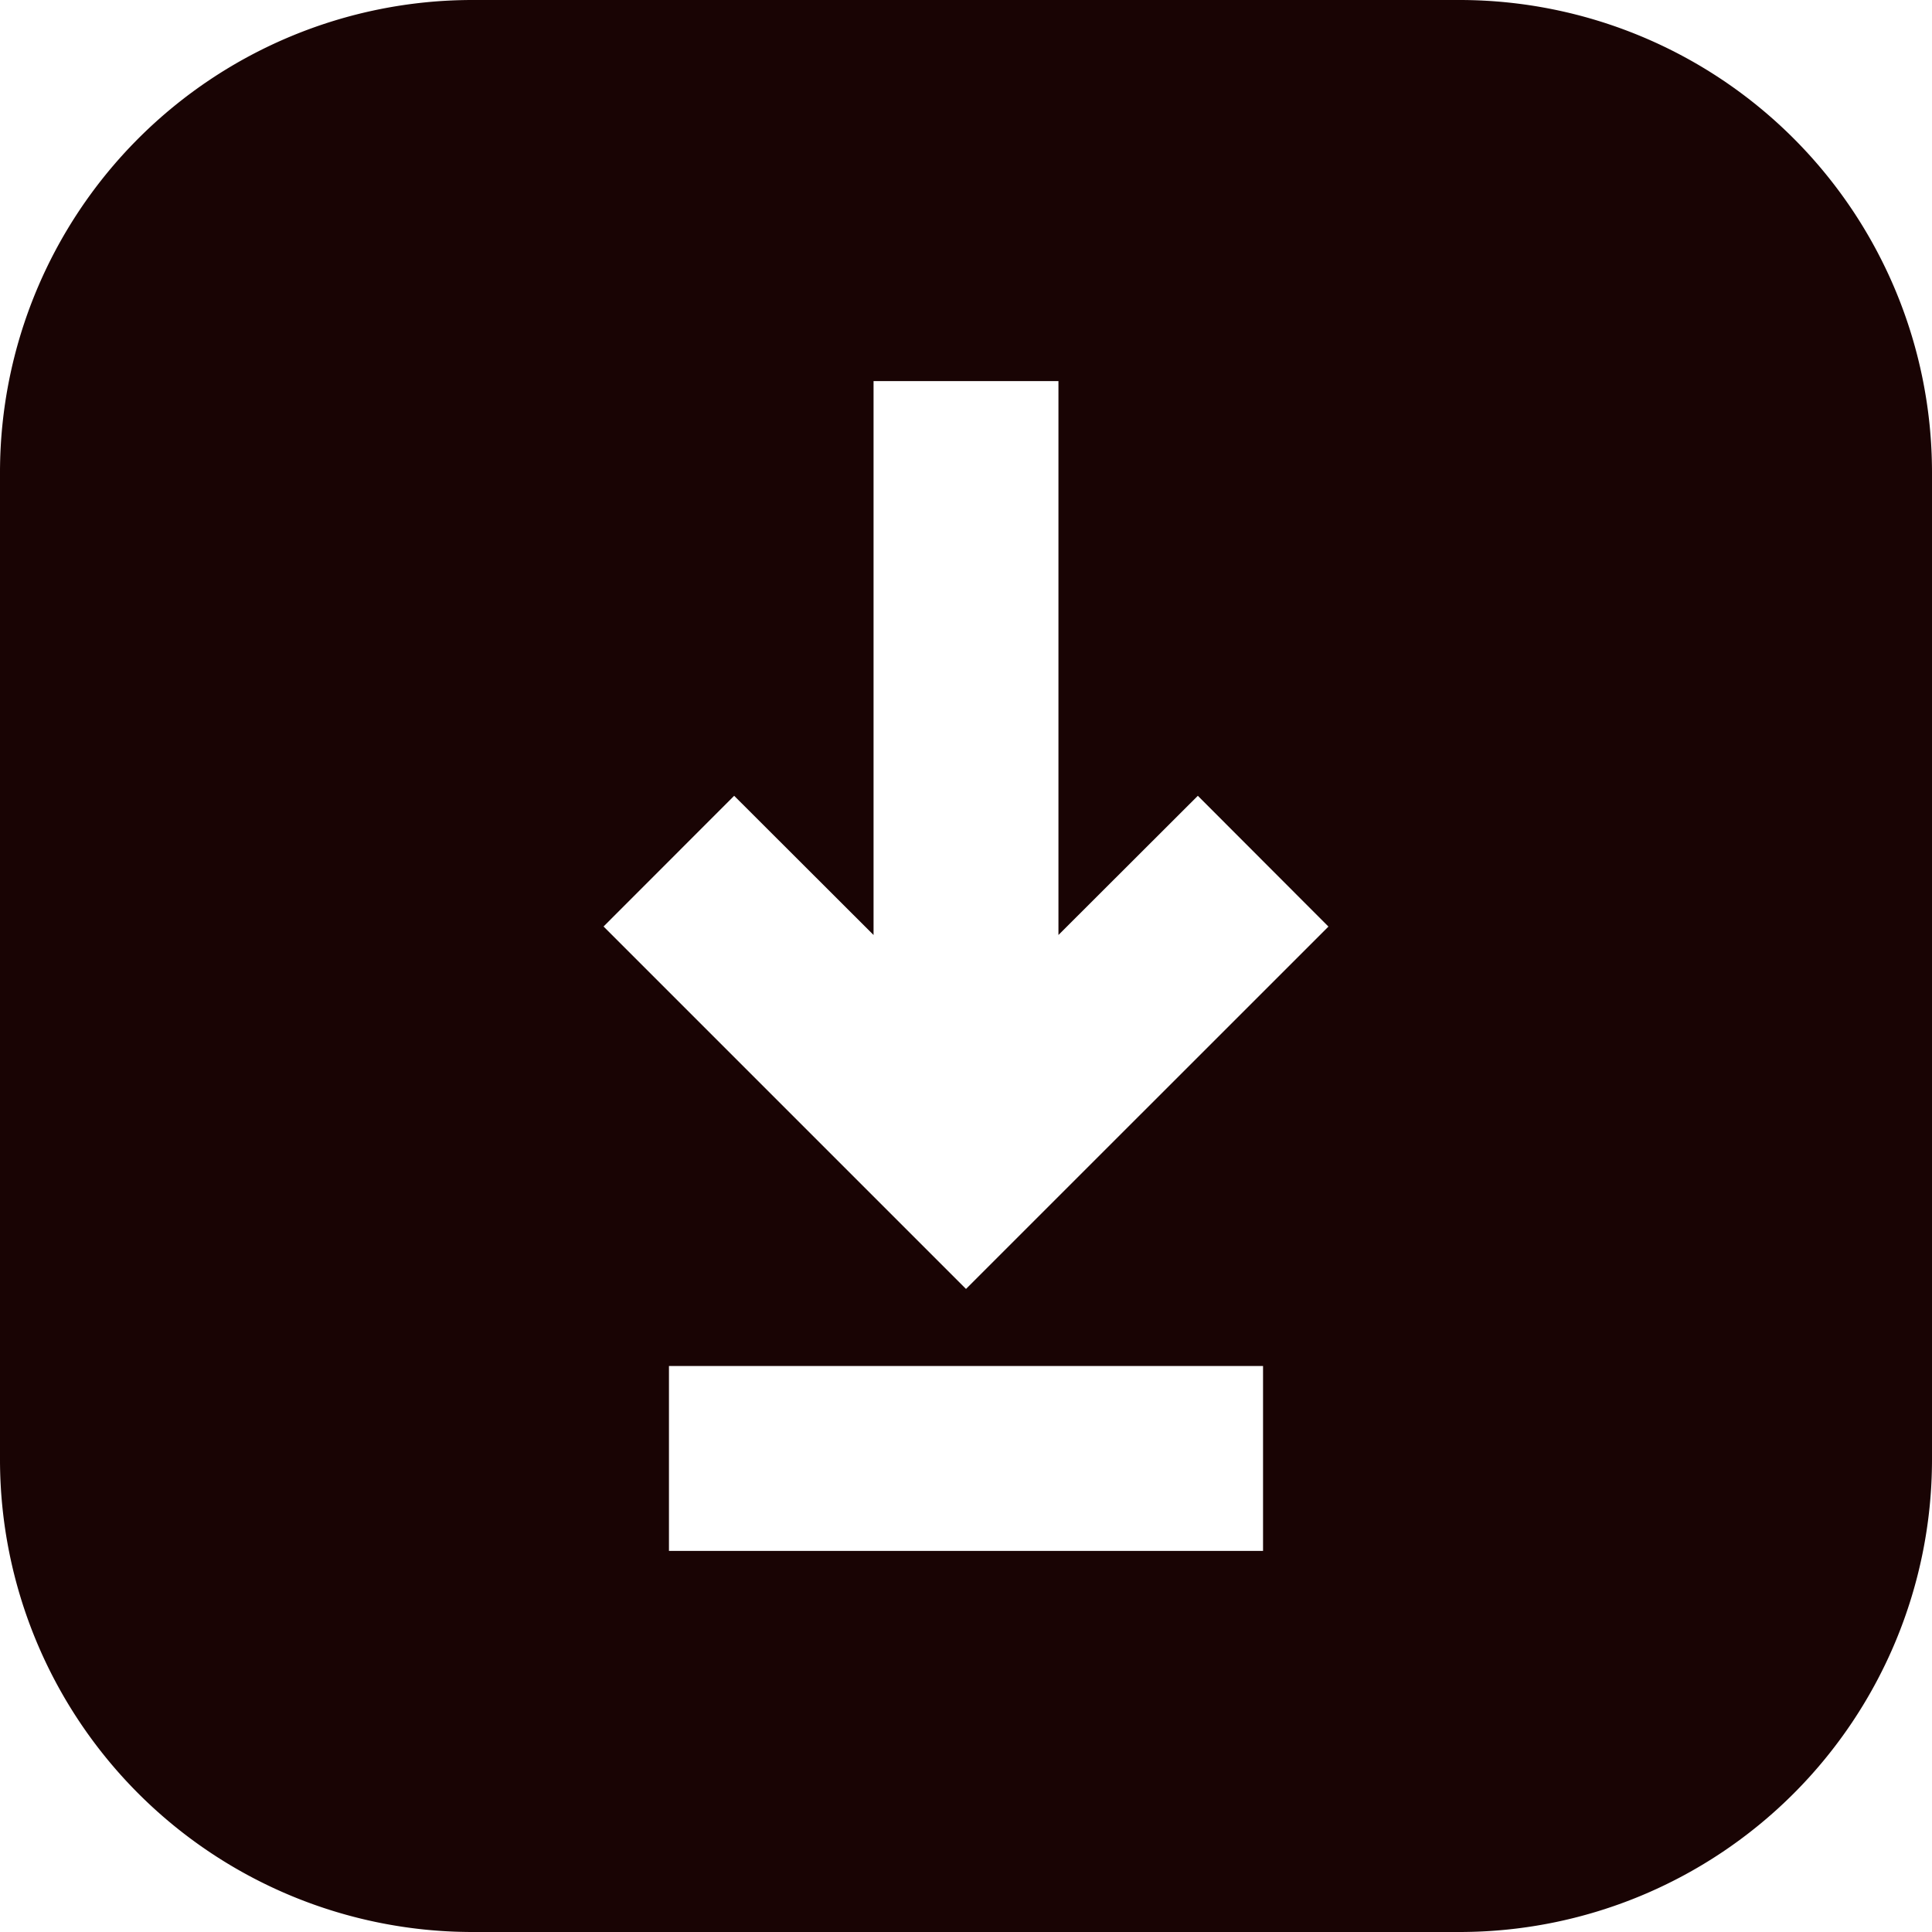 <svg xmlns="http://www.w3.org/2000/svg" width="20" height="20" viewBox="0 0 20 20">
  <path id="download_2_" data-name="download (2)" d="M4.883,0H15.117A4.892,4.892,0,0,1,20,4.883V15.117A4.892,4.892,0,0,1,15.117,20H4.883A4.892,4.892,0,0,1,0,15.117V4.883A4.892,4.892,0,0,1,4.883,0ZM6.925,16.055h6.15V14.141H6.925Zm6.827-6.463L12.4,8.238,10.957,9.679V3.945H9.043V9.679L7.6,8.238,6.248,9.591,10,13.343Z" fill="#190404" fill-rule="evenodd"/>
</svg>
